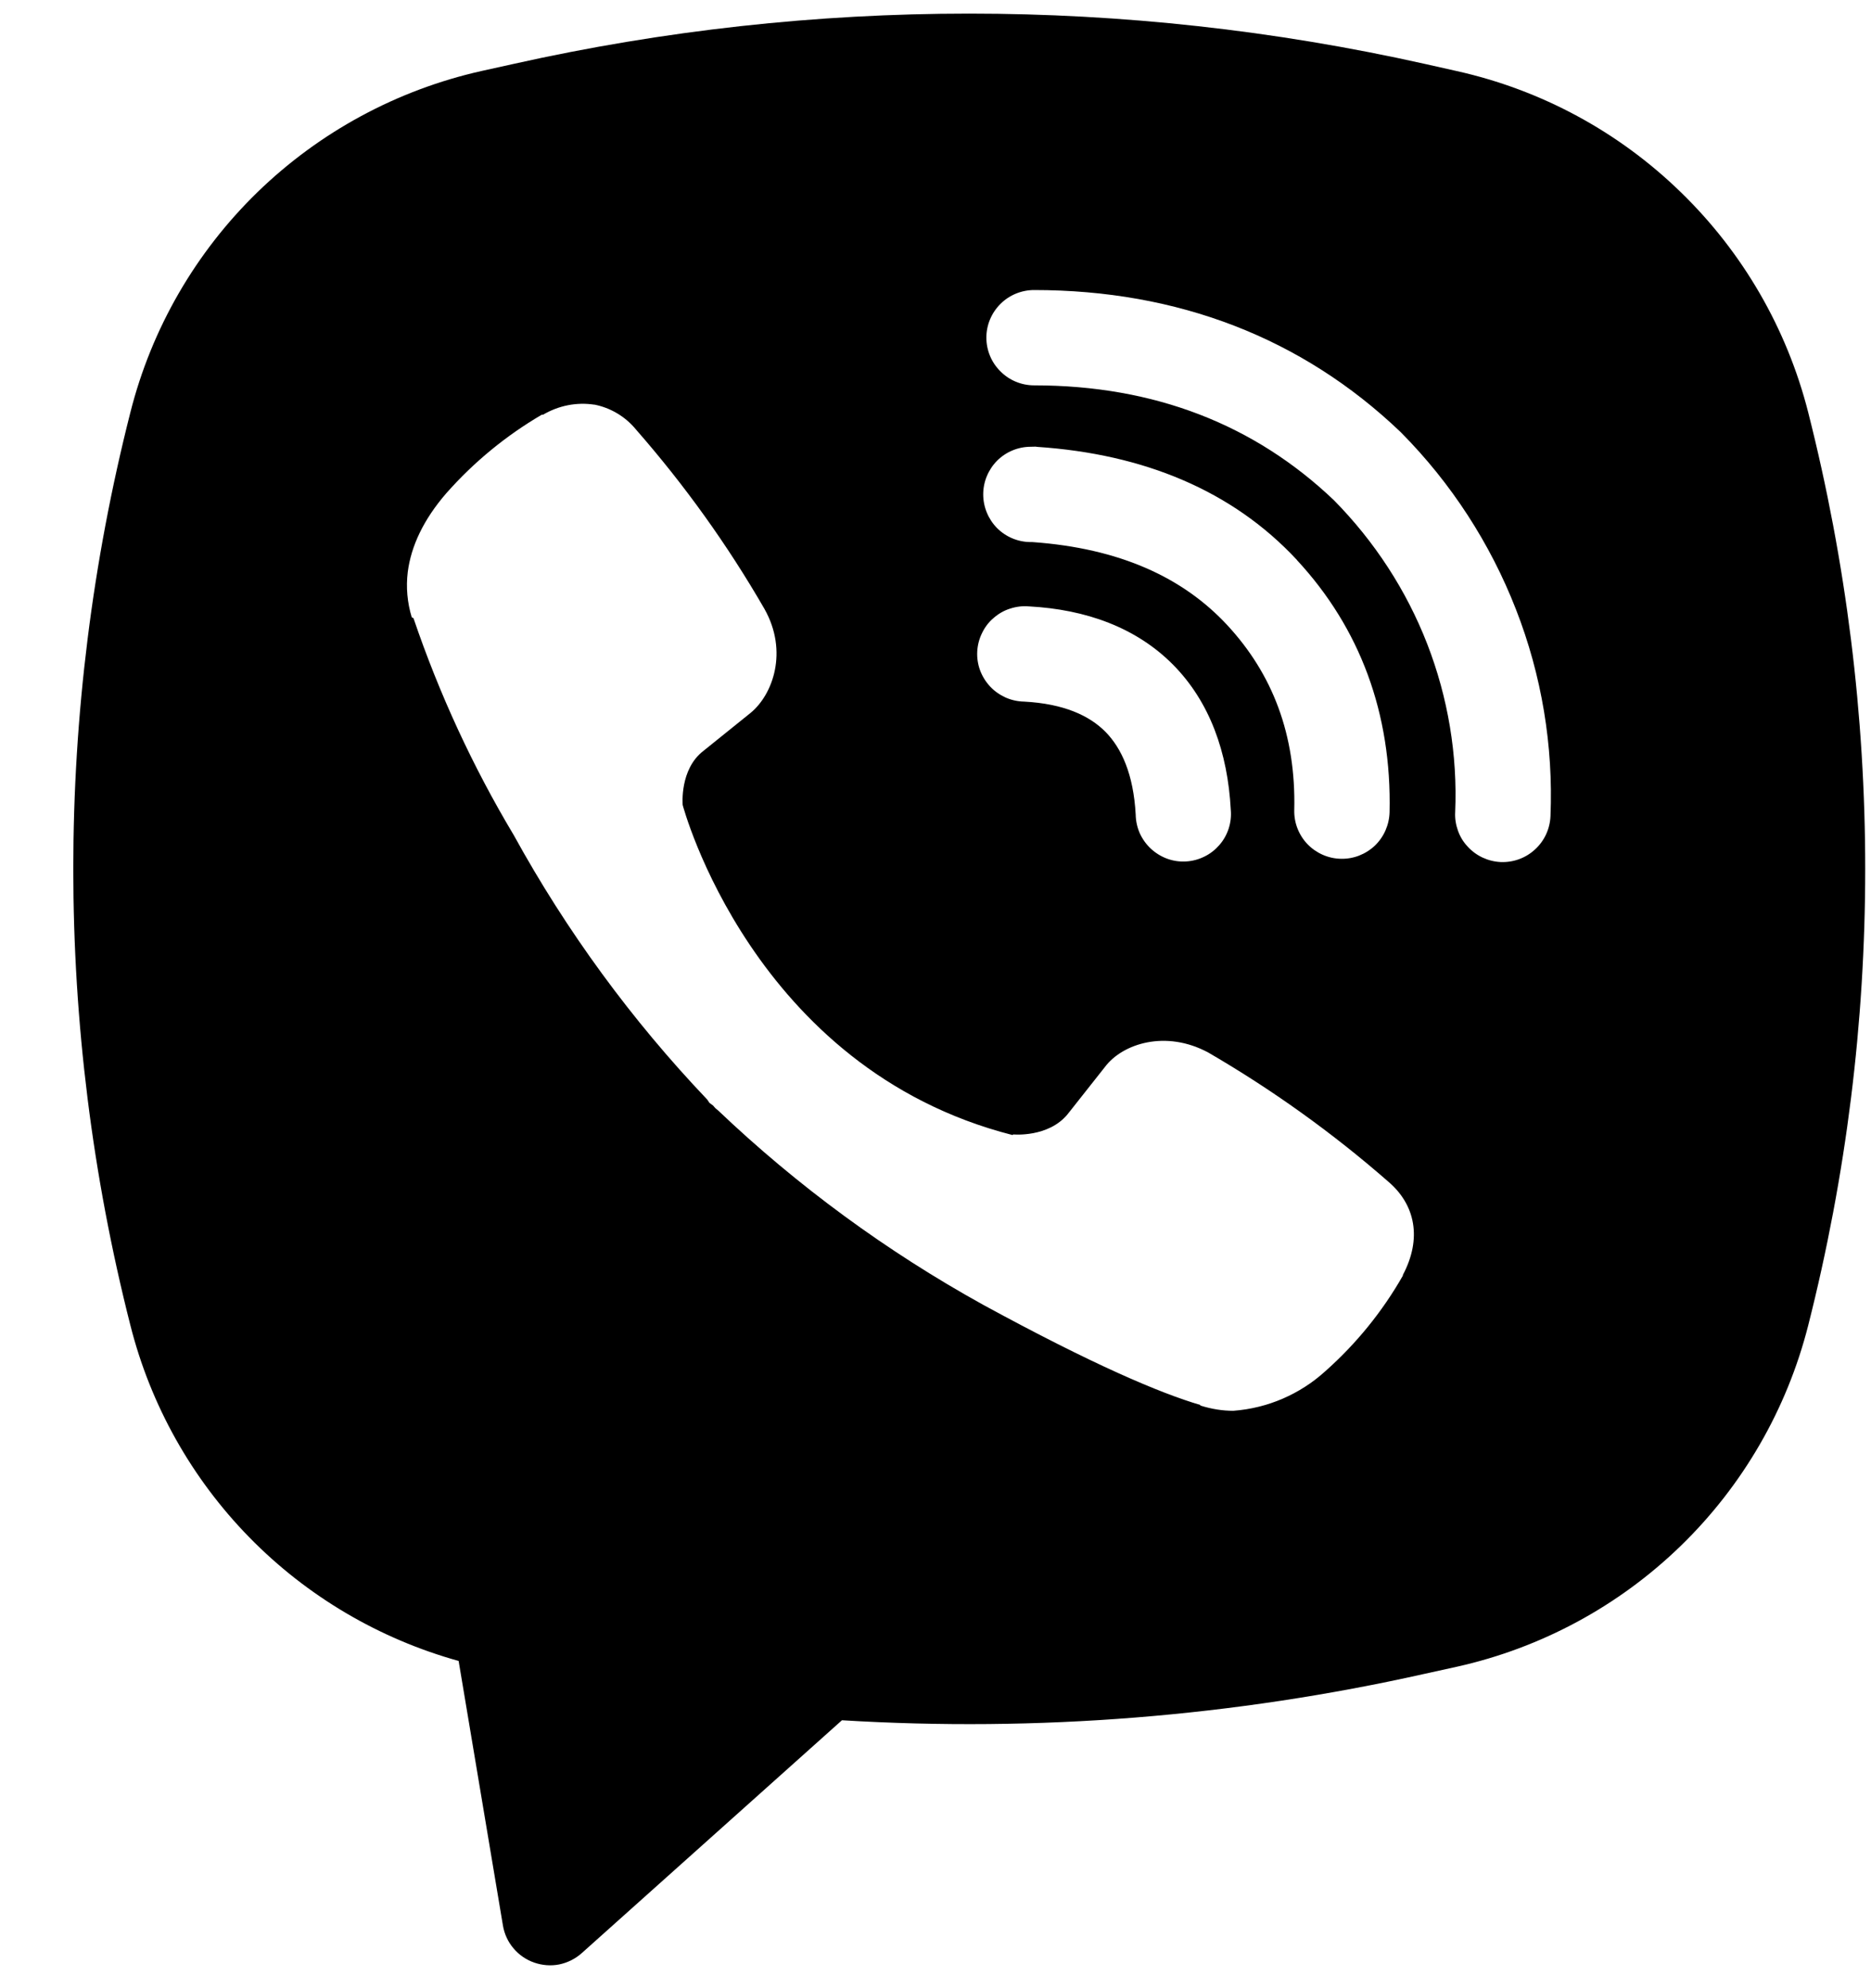 <?xml version="1.0" encoding="UTF-8"?> <svg xmlns="http://www.w3.org/2000/svg" width="16" height="17" viewBox="0 0 16 17" fill="none"><path fill-rule="evenodd" clip-rule="evenodd" d="M12.183 0.546C9.618 -0.027 6.958 -0.027 4.394 0.546L4.118 0.607C3.396 0.769 2.734 1.127 2.203 1.642C1.673 2.157 1.296 2.809 1.115 3.526C0.464 6.087 0.464 8.771 1.115 11.332C1.288 12.016 1.639 12.641 2.132 13.145C2.625 13.649 3.243 14.013 3.922 14.202L4.301 16.465C4.313 16.536 4.344 16.604 4.391 16.659C4.438 16.715 4.499 16.757 4.568 16.781C4.637 16.805 4.711 16.811 4.782 16.797C4.854 16.782 4.92 16.749 4.974 16.701L7.2 14.709C8.872 14.811 10.549 14.678 12.183 14.312L12.46 14.251C13.181 14.09 13.844 13.732 14.374 13.217C14.904 12.702 15.281 12.05 15.463 11.333C16.113 8.771 16.113 6.088 15.463 3.526C15.281 2.81 14.904 2.158 14.373 1.643C13.843 1.127 13.181 0.769 12.459 0.608L12.183 0.546ZM5.082 3.46C4.93 3.437 4.776 3.468 4.644 3.546H4.633C4.327 3.725 4.052 3.951 3.817 4.217C3.621 4.443 3.515 4.671 3.487 4.891C3.471 5.021 3.483 5.153 3.521 5.278L3.536 5.286C3.756 5.933 4.043 6.555 4.393 7.14C4.845 7.962 5.401 8.722 6.048 9.402L6.067 9.43L6.098 9.453L6.117 9.475L6.14 9.494C6.822 10.143 7.584 10.701 8.408 11.157C9.349 11.67 9.921 11.912 10.264 12.013V12.018C10.364 12.049 10.455 12.063 10.547 12.063C10.84 12.041 11.116 11.922 11.333 11.725C11.598 11.49 11.822 11.214 11.997 10.907V10.901C12.161 10.591 12.105 10.3 11.869 10.101C11.394 9.686 10.88 9.318 10.335 9.001C9.97 8.803 9.599 8.923 9.449 9.123L9.129 9.528C8.964 9.728 8.666 9.7 8.666 9.7L8.658 9.705C6.432 9.137 5.838 6.883 5.838 6.883C5.838 6.883 5.81 6.577 6.016 6.42L6.417 6.097C6.609 5.941 6.743 5.571 6.537 5.206C6.222 4.66 5.854 4.147 5.439 3.673C5.348 3.562 5.221 3.486 5.08 3.459L5.082 3.46ZM8.843 2.48C8.735 2.48 8.631 2.523 8.555 2.599C8.478 2.676 8.435 2.779 8.435 2.887C8.435 2.995 8.478 3.099 8.555 3.175C8.631 3.252 8.735 3.295 8.843 3.295C9.874 3.295 10.73 3.632 11.407 4.277C11.755 4.63 12.027 5.048 12.205 5.506C12.383 5.965 12.465 6.455 12.444 6.946C12.441 6.999 12.45 7.053 12.468 7.103C12.486 7.154 12.514 7.2 12.551 7.239C12.624 7.319 12.726 7.366 12.834 7.371C12.942 7.375 13.047 7.337 13.127 7.263C13.207 7.19 13.254 7.088 13.259 6.98C13.284 6.377 13.184 5.774 12.964 5.211C12.744 4.646 12.41 4.131 11.983 3.7L11.975 3.692C11.134 2.889 10.071 2.48 8.843 2.48ZM8.815 3.82C8.707 3.82 8.603 3.863 8.527 3.939C8.451 4.016 8.408 4.119 8.408 4.227C8.408 4.335 8.451 4.439 8.527 4.516C8.603 4.592 8.707 4.635 8.815 4.635H8.829C9.573 4.688 10.114 4.936 10.493 5.343C10.882 5.762 11.083 6.282 11.068 6.926C11.065 7.034 11.106 7.139 11.18 7.217C11.255 7.295 11.358 7.341 11.466 7.343C11.574 7.346 11.678 7.305 11.757 7.231C11.835 7.156 11.88 7.053 11.883 6.945C11.902 6.1 11.63 5.37 11.09 4.788V4.787C10.539 4.195 9.781 3.882 8.87 3.821L8.856 3.819L8.815 3.82ZM8.8 5.185C8.745 5.18 8.69 5.187 8.638 5.204C8.586 5.22 8.538 5.248 8.497 5.284C8.455 5.319 8.422 5.363 8.398 5.413C8.374 5.462 8.36 5.515 8.357 5.57C8.354 5.625 8.362 5.679 8.381 5.731C8.4 5.782 8.429 5.829 8.466 5.869C8.503 5.909 8.549 5.941 8.599 5.964C8.649 5.986 8.703 5.998 8.757 5.999C9.098 6.017 9.316 6.119 9.453 6.257C9.59 6.396 9.693 6.618 9.712 6.966C9.713 7.021 9.725 7.075 9.747 7.125C9.77 7.175 9.802 7.22 9.842 7.257C9.882 7.294 9.929 7.323 9.98 7.342C10.032 7.361 10.086 7.369 10.141 7.366C10.196 7.363 10.249 7.349 10.298 7.325C10.348 7.301 10.391 7.267 10.427 7.226C10.463 7.185 10.49 7.137 10.507 7.085C10.524 7.032 10.53 6.978 10.525 6.923C10.499 6.434 10.346 6.002 10.032 5.684C9.717 5.366 9.287 5.211 8.8 5.185Z" fill="black"></path></svg> 